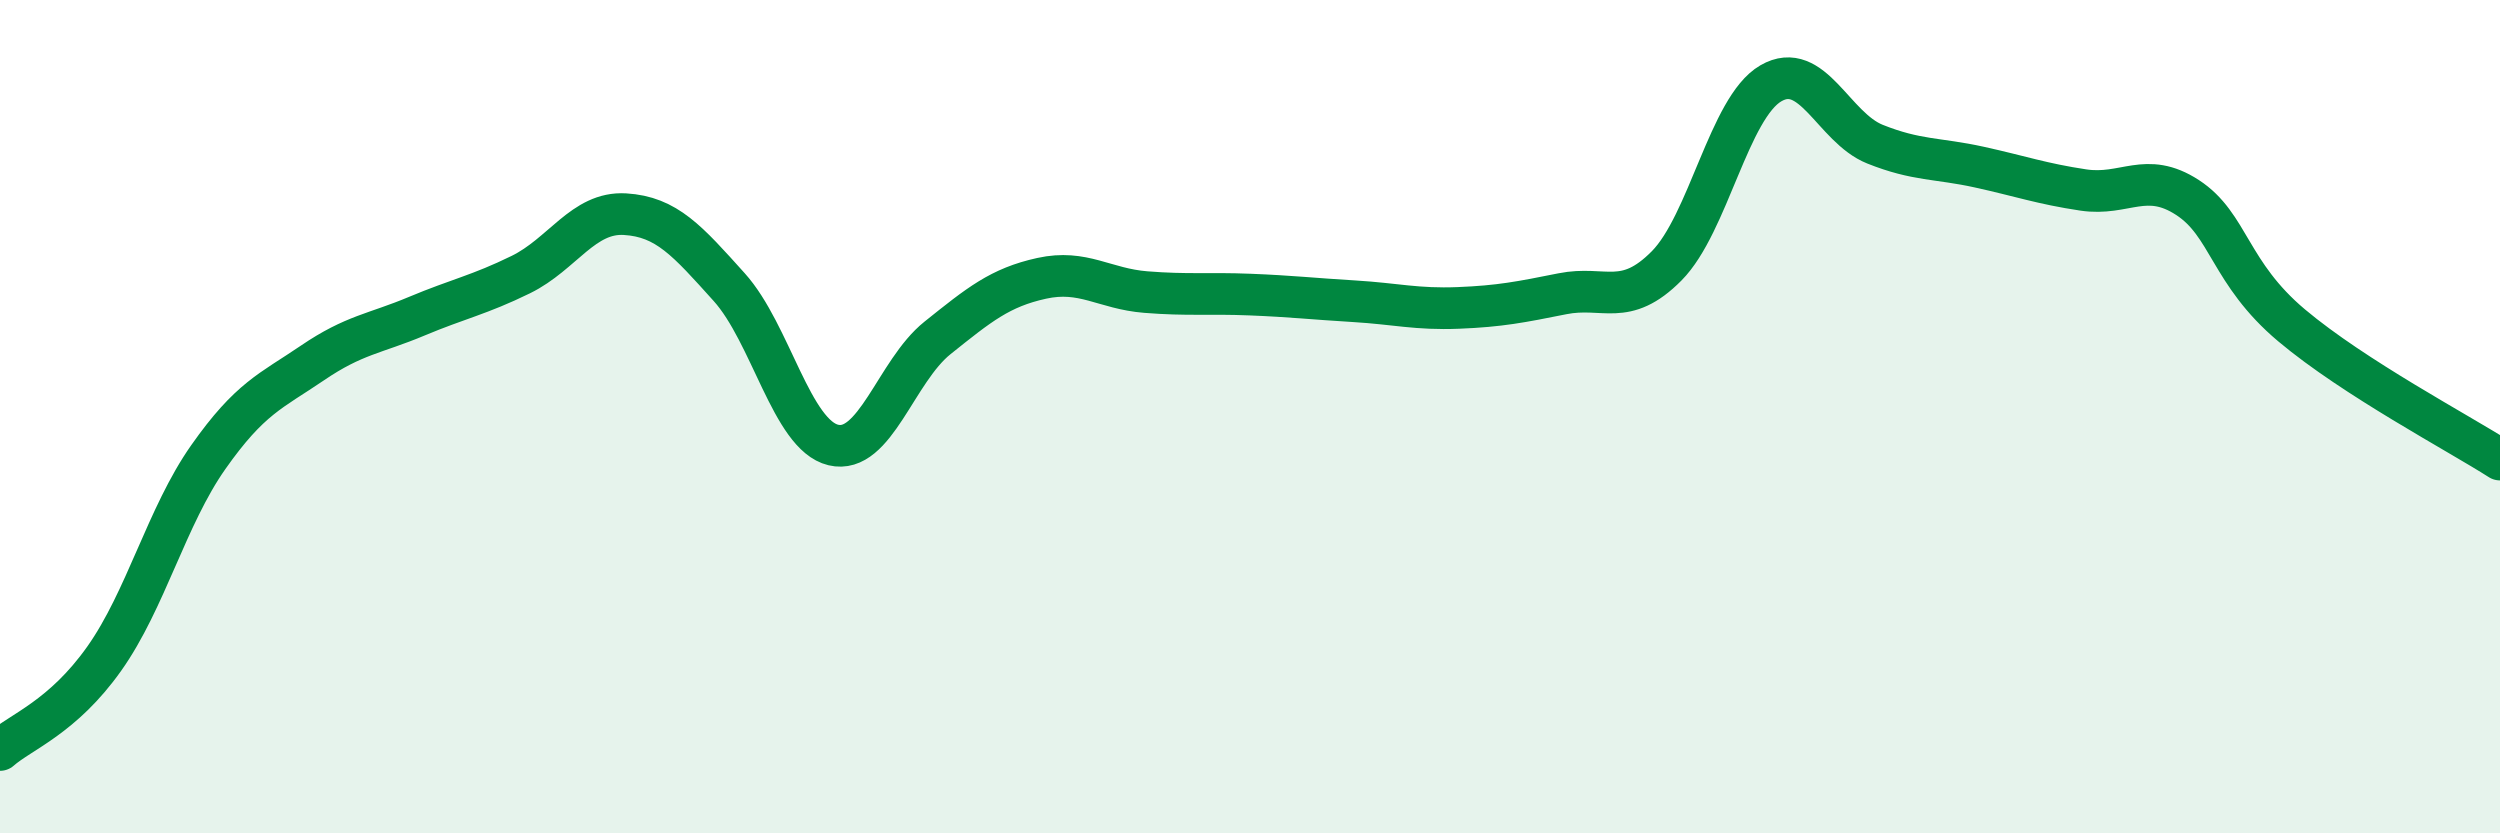 
    <svg width="60" height="20" viewBox="0 0 60 20" xmlns="http://www.w3.org/2000/svg">
      <path
        d="M 0,18 C 0.5,17.56 1.5,17.22 2.5,15.81 C 3.5,14.4 4,12.39 5,10.97 C 6,9.55 6.5,9.39 7.5,8.71 C 8.5,8.03 9,8.01 10,7.59 C 11,7.17 11.5,7.08 12.5,6.59 C 13.5,6.1 14,5.08 15,5.14 C 16,5.2 16.5,5.78 17.5,6.89 C 18.5,8 19,10.44 20,10.68 C 21,10.92 21.5,8.91 22.5,8.11 C 23.5,7.31 24,6.9 25,6.68 C 26,6.46 26.5,6.93 27.5,7.01 C 28.5,7.09 29,7.03 30,7.07 C 31,7.11 31.5,7.17 32.5,7.23 C 33.5,7.29 34,7.43 35,7.39 C 36,7.35 36.5,7.25 37.5,7.05 C 38.5,6.85 39,7.39 40,6.38 C 41,5.37 41.5,2.58 42.5,2 C 43.5,1.42 44,3.06 45,3.46 C 46,3.86 46.5,3.79 47.5,4.01 C 48.5,4.23 49,4.41 50,4.56 C 51,4.71 51.5,4.09 52.5,4.74 C 53.5,5.39 53.5,6.55 55,7.81 C 56.5,9.07 59,10.39 60,11.03L60 20L0 20Z"
        fill="#008740"
        opacity="0.1"
        stroke-linecap="round"
        stroke-linejoin="round"
      />
      <path
        d="M 0,18 C 0.5,17.56 1.5,17.22 2.5,15.81 C 3.5,14.4 4,12.39 5,10.97 C 6,9.55 6.5,9.39 7.5,8.71 C 8.5,8.03 9,8.01 10,7.59 C 11,7.17 11.5,7.08 12.5,6.59 C 13.5,6.1 14,5.08 15,5.14 C 16,5.2 16.5,5.78 17.5,6.89 C 18.5,8 19,10.44 20,10.68 C 21,10.92 21.5,8.91 22.5,8.11 C 23.5,7.31 24,6.9 25,6.68 C 26,6.46 26.5,6.93 27.5,7.01 C 28.5,7.09 29,7.03 30,7.07 C 31,7.11 31.5,7.17 32.5,7.23 C 33.5,7.29 34,7.43 35,7.39 C 36,7.35 36.5,7.25 37.5,7.05 C 38.5,6.85 39,7.39 40,6.38 C 41,5.37 41.5,2.58 42.5,2 C 43.5,1.42 44,3.06 45,3.46 C 46,3.86 46.5,3.79 47.5,4.01 C 48.5,4.23 49,4.41 50,4.56 C 51,4.71 51.5,4.09 52.5,4.74 C 53.5,5.39 53.5,6.55 55,7.81 C 56.5,9.07 59,10.39 60,11.03"
        stroke="#008740"
        stroke-width="1"
        fill="none"
        stroke-linecap="round"
        stroke-linejoin="round"
      />
    </svg>
  